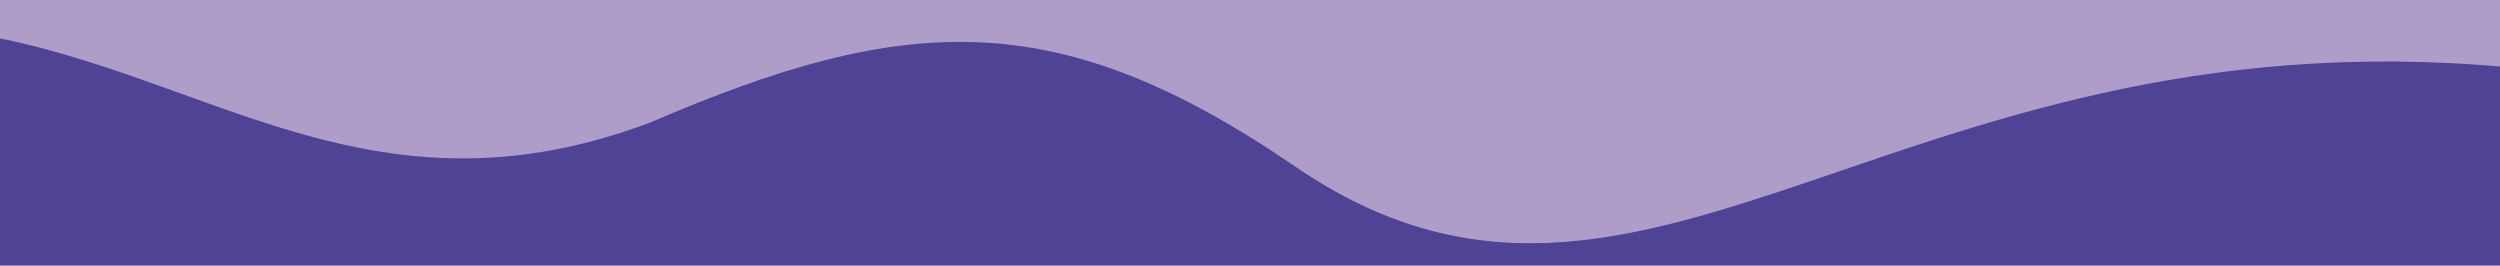 <svg xmlns="http://www.w3.org/2000/svg" fill="none" viewBox="0 0 1920 204" height="204" width="1920">
<g clip-path="url(#clip0_54_196)">
<rect fill="#AF9DC9" height="204" width="1920"></rect>
<g clip-path="url(#clip1_54_196)">
<rect fill="#AF9DC9" transform="matrix(1 0 0 -1 0 664)" height="670" width="2027"></rect>
<g clip-path="url(#clip2_54_196)">
<mask height="509" width="2027" y="20" x="-78" maskUnits="userSpaceOnUse" style="mask-type:luminance" id="mask0_54_196">
<path fill="white" d="M1949 20H-78V529H1949V20Z"></path>
</mask>
<g mask="url(#mask0_54_196)">
<path fill="#504294" d="M994.386 127.705C812.037 2.945 695.357 9.82 499.687 93.952C261.98 183.715 132.001 27.248 -78 19.994V529H1948.37C1948.37 527.339 1949.79 54.078 1948.37 53.919C1458.54 -1.599 1265.23 313.012 994.386 127.705Z"></path>
</g>
</g>
</g>
</g>
<defs>
<clipPath id="clip0_54_196">
<rect fill="white" height="204" width="1920"></rect>
</clipPath>
<clipPath id="clip1_54_196">
<rect transform="matrix(1 0 0 -1 0 664)" fill="white" height="670" width="2027"></rect>
</clipPath>
<clipPath id="clip2_54_196">
<rect transform="translate(-78 20)" fill="white" height="509" width="2027"></rect>
</clipPath>
</defs>
</svg>
